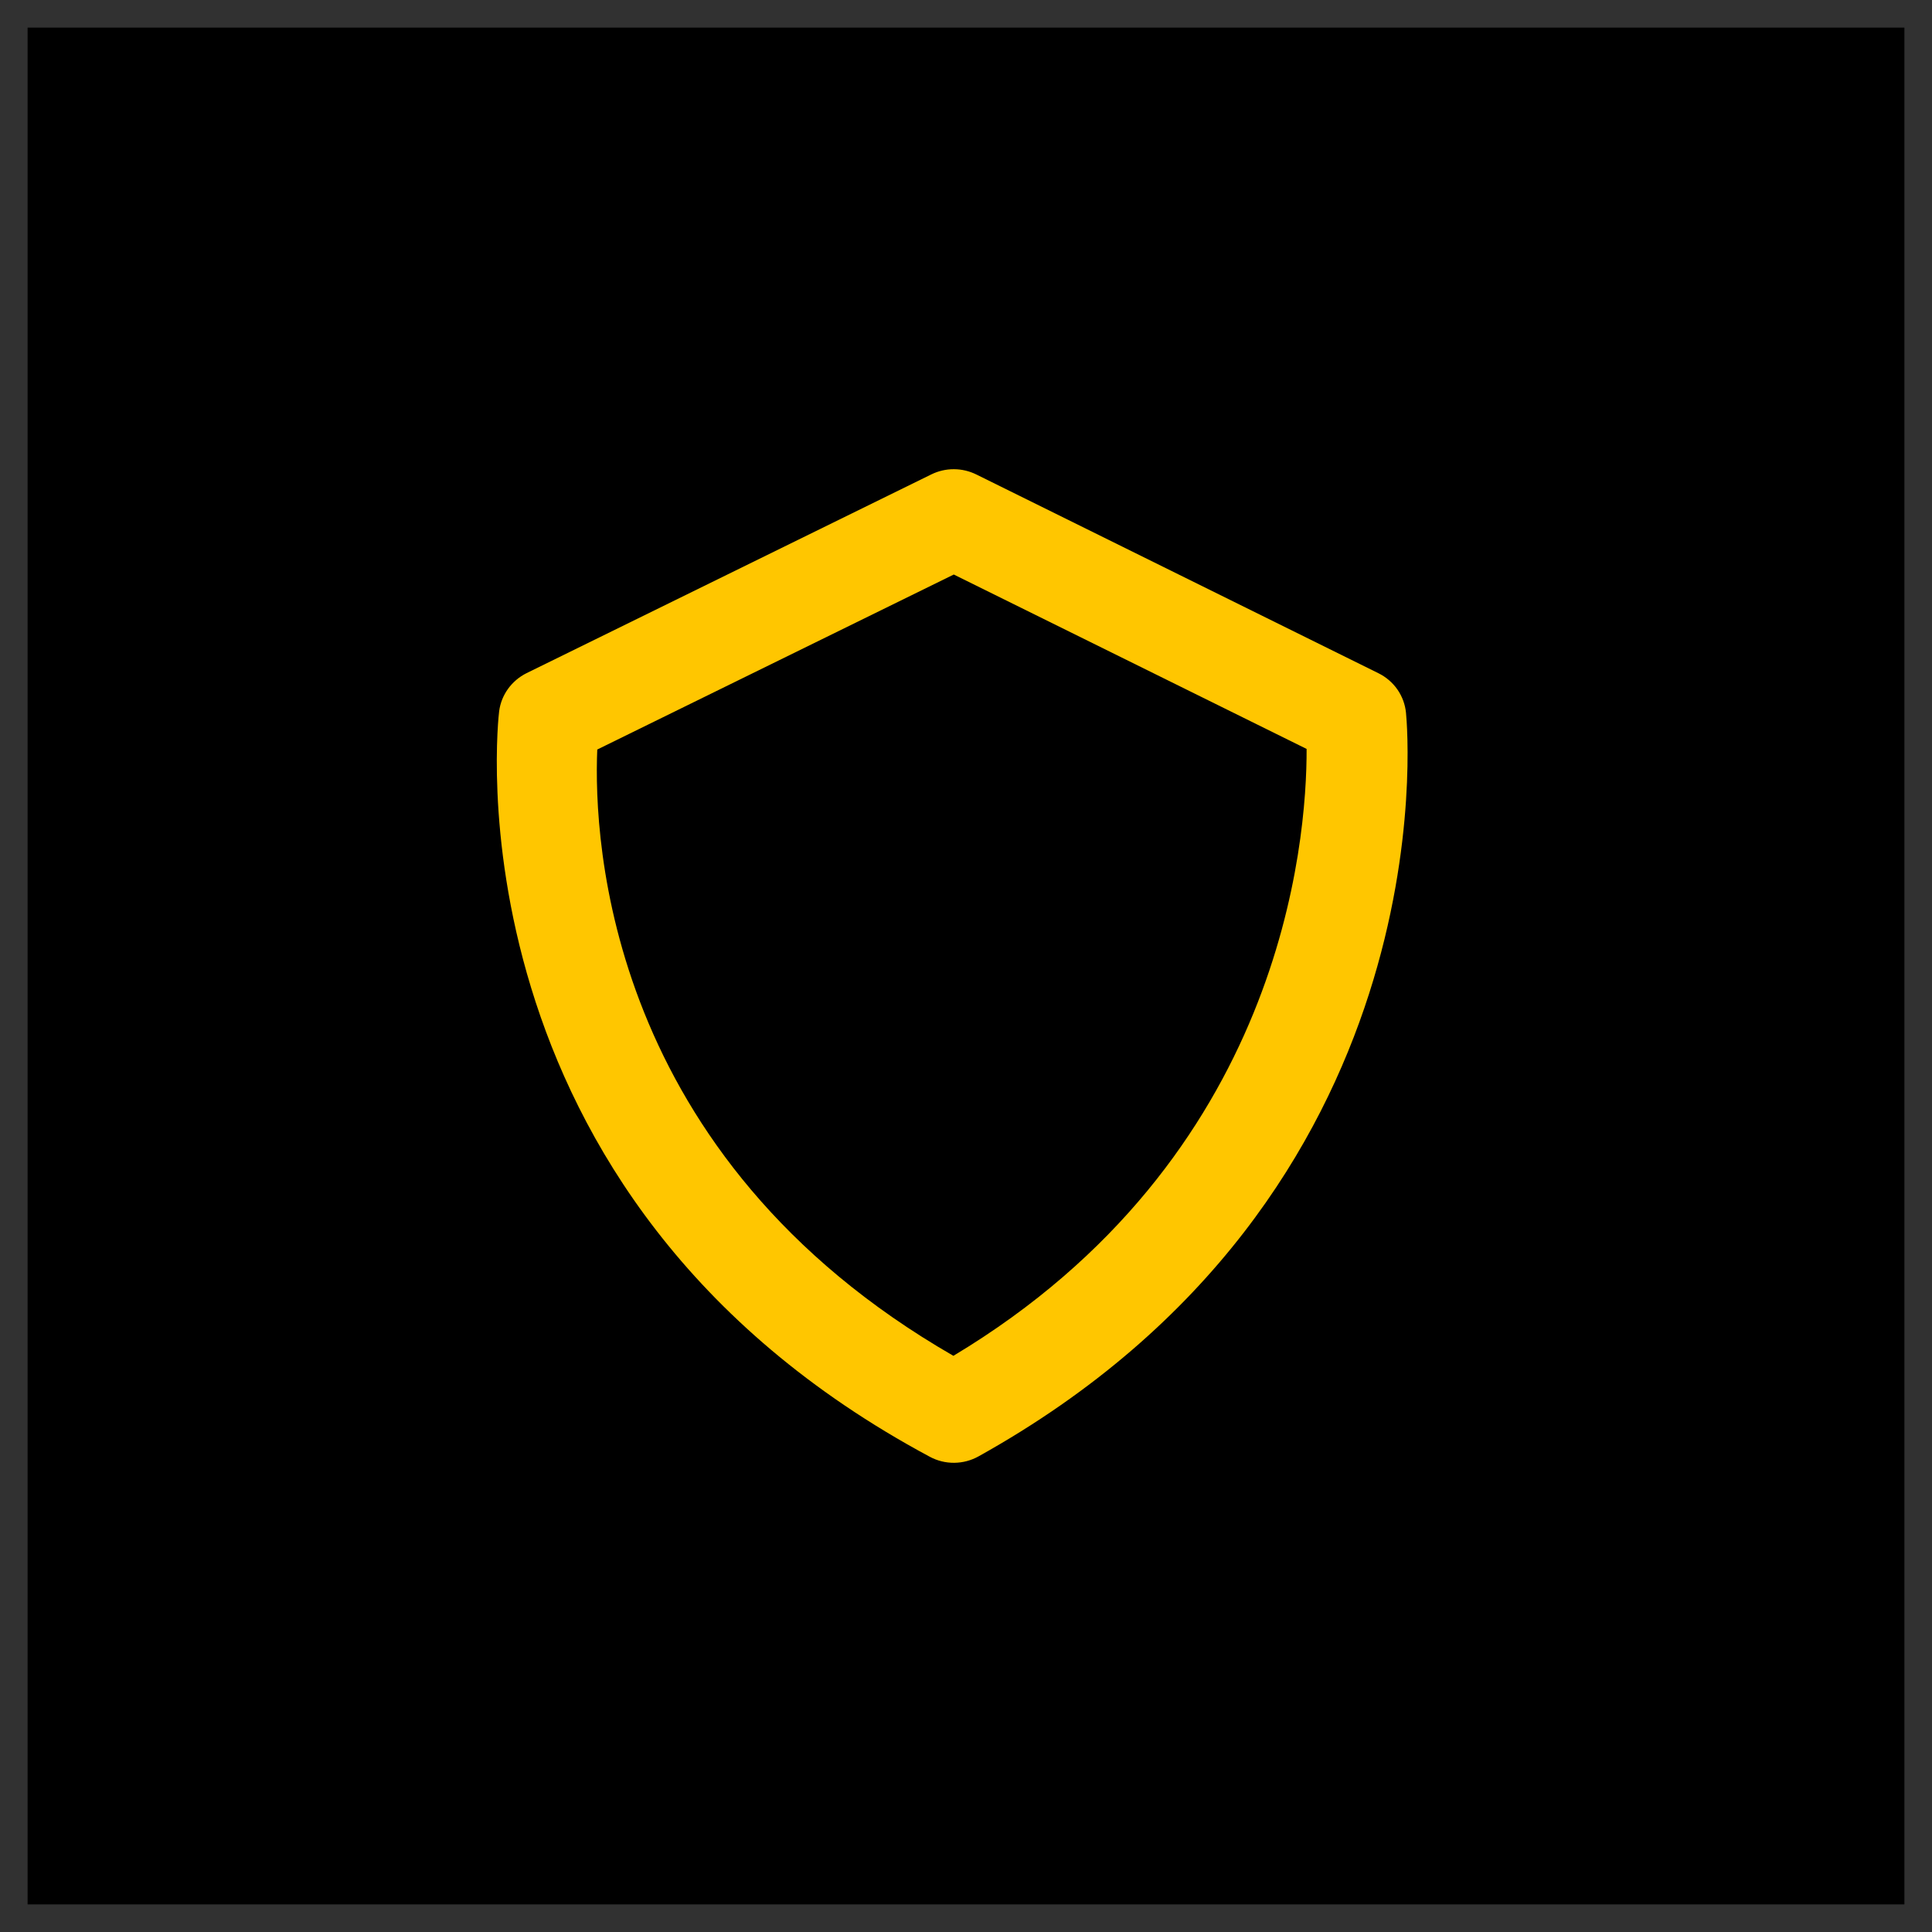 <svg xmlns="http://www.w3.org/2000/svg" fill="none" viewBox="0 0 70 70" height="70" width="70">
<rect fill="black" height="69" width="69" y="0.5" x="0.5"></rect>
<rect stroke="#313131" height="69" width="69" y="0.5" x="0.5"></rect>
<path fill="#FFC600" d="M50.942 25.827C50.913 25.524 50.805 25.233 50.631 24.982C50.456 24.731 50.219 24.528 49.943 24.392L35.378 17.193C35.124 17.067 34.845 17.001 34.561 17C34.277 16.999 33.997 17.064 33.743 17.189L19.079 24.389C18.537 24.659 18.162 25.175 18.085 25.769C18.062 25.944 15.994 43.301 33.688 52.781C33.96 52.928 34.265 53.003 34.575 53C34.885 52.997 35.189 52.916 35.458 52.765C52.46 43.3 51.011 26.536 50.942 25.827ZM34.543 49.124C22.011 41.907 21.5 30.492 21.64 27.157L34.557 20.816L47.341 27.135C47.35 30.501 46.463 41.971 34.543 49.124Z"></path>
</svg>

